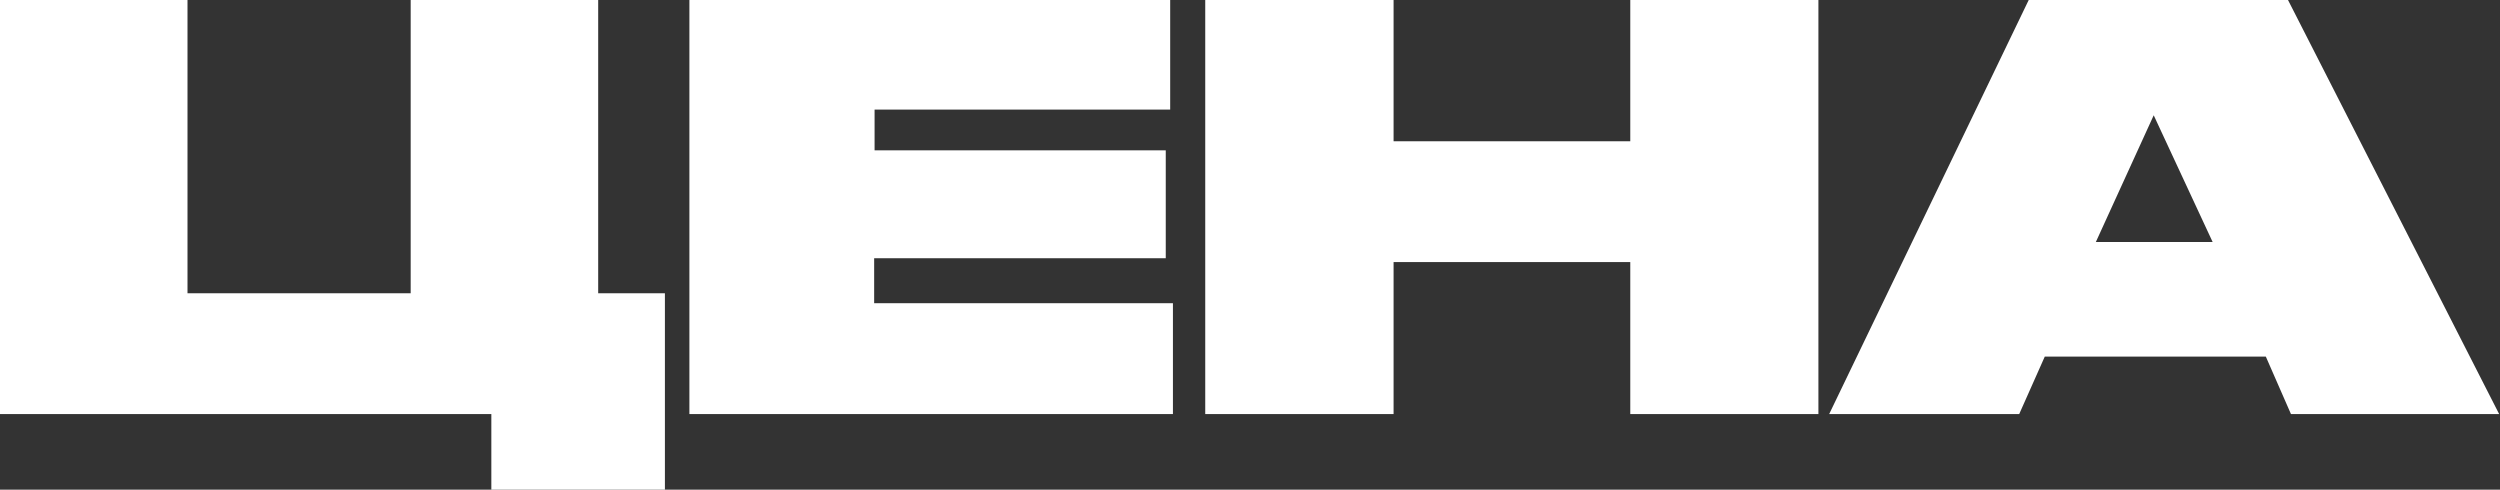 <?xml version="1.0" encoding="UTF-8"?> <svg xmlns="http://www.w3.org/2000/svg" viewBox="0 0 118.4 23.19"><rect x="0" y="0" width="118.4" height="23.19" fill="#333333" stroke="none"/> <defs> <style>.cls-1{fill:#fff;}</style> </defs> <g id="Layer_2" data-name="Layer 2"> <g id="Layer_1-2" data-name="Layer 1"> <path class="cls-1" d="M0,0H8.88V13.89H19.45V0h8.88V13.89h3.16v9.3H23.27V19.61H0Z"></path> <path class="cls-1" d="M55.42,0V5.19h-14V7.12H55.21v5.11H41.4v2.13H55.55v5.25H32.65V0Z"></path> <path class="cls-1" d="M57.08,0H66V6.69H77.21V0h8.91V19.61H77.21v-7.2H66v7.2H57.08Z"></path> <path class="cls-1" d="M107.31,16.89H96.84l-1.21,2.72h-9L96.08,0h12.28l10,19.61h-9.86ZM102,5.46l-2.74,6h5.53Z"></path> </g> </g> </svg> 